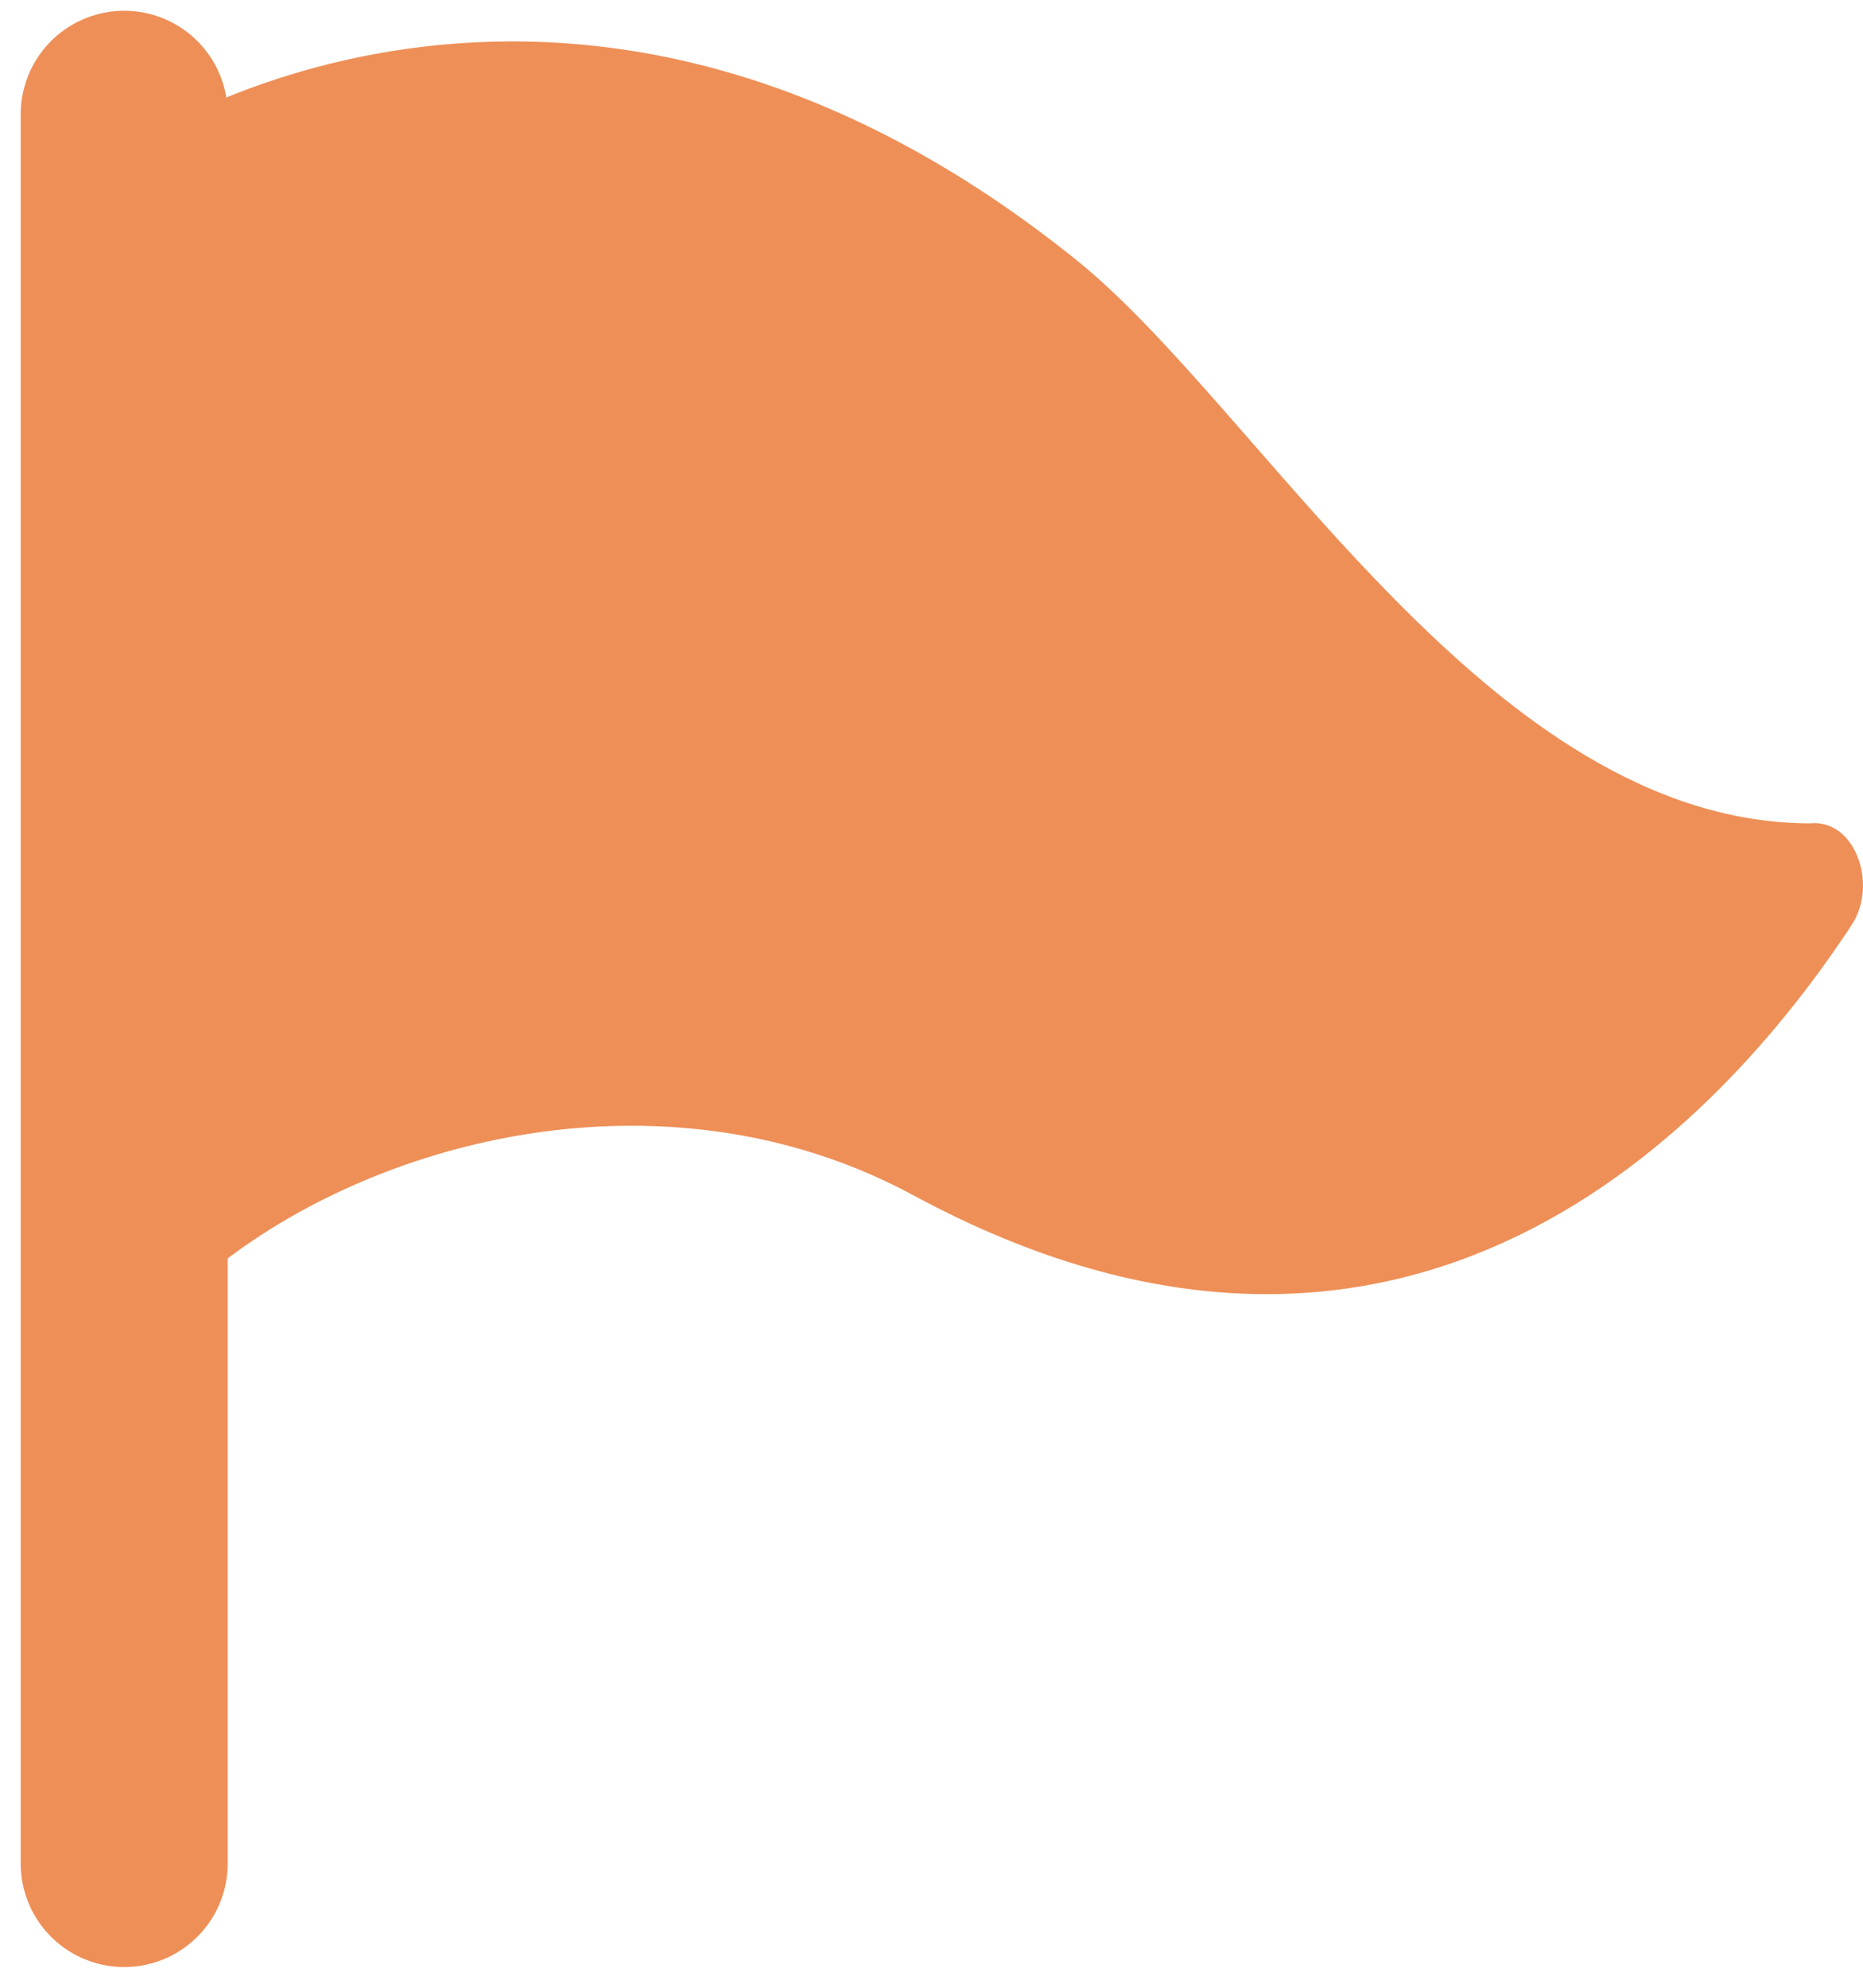 <svg xmlns="http://www.w3.org/2000/svg" width="45" height="48" viewBox="0 0 45 48" fill="none">
  <path d="M3.289 4.034L3.289 4.034L3.289 4.034ZM10.94 27.252C7.942 28.043 5.269 29.599 3.5 31.512V3.897C3.563 3.857 3.64 3.811 3.73 3.758C4.028 3.583 4.472 3.341 5.044 3.081C6.19 2.559 7.846 1.965 9.883 1.676C13.942 1.101 19.551 1.732 25.687 6.669C26.773 7.543 27.934 8.814 29.206 10.262C29.426 10.513 29.65 10.769 29.876 11.028C30.948 12.255 32.089 13.562 33.298 14.789C36.215 17.75 39.65 20.382 43.735 20.382H43.762L43.79 20.379C44.002 20.356 44.251 20.492 44.404 20.874C44.553 21.247 44.536 21.716 44.303 22.071L44.302 22.071C42.738 24.447 40.123 27.605 36.465 29.382C32.839 31.144 28.135 31.577 22.294 28.421C18.627 26.44 14.522 26.308 10.94 27.252Z" fill="#EE8F57" stroke="#EE8F57"/>
  <path d="M3 2.76L3 45" stroke="#EE8F57" stroke-width="5" stroke-linecap="round" stroke-linejoin="round"/>
</svg>